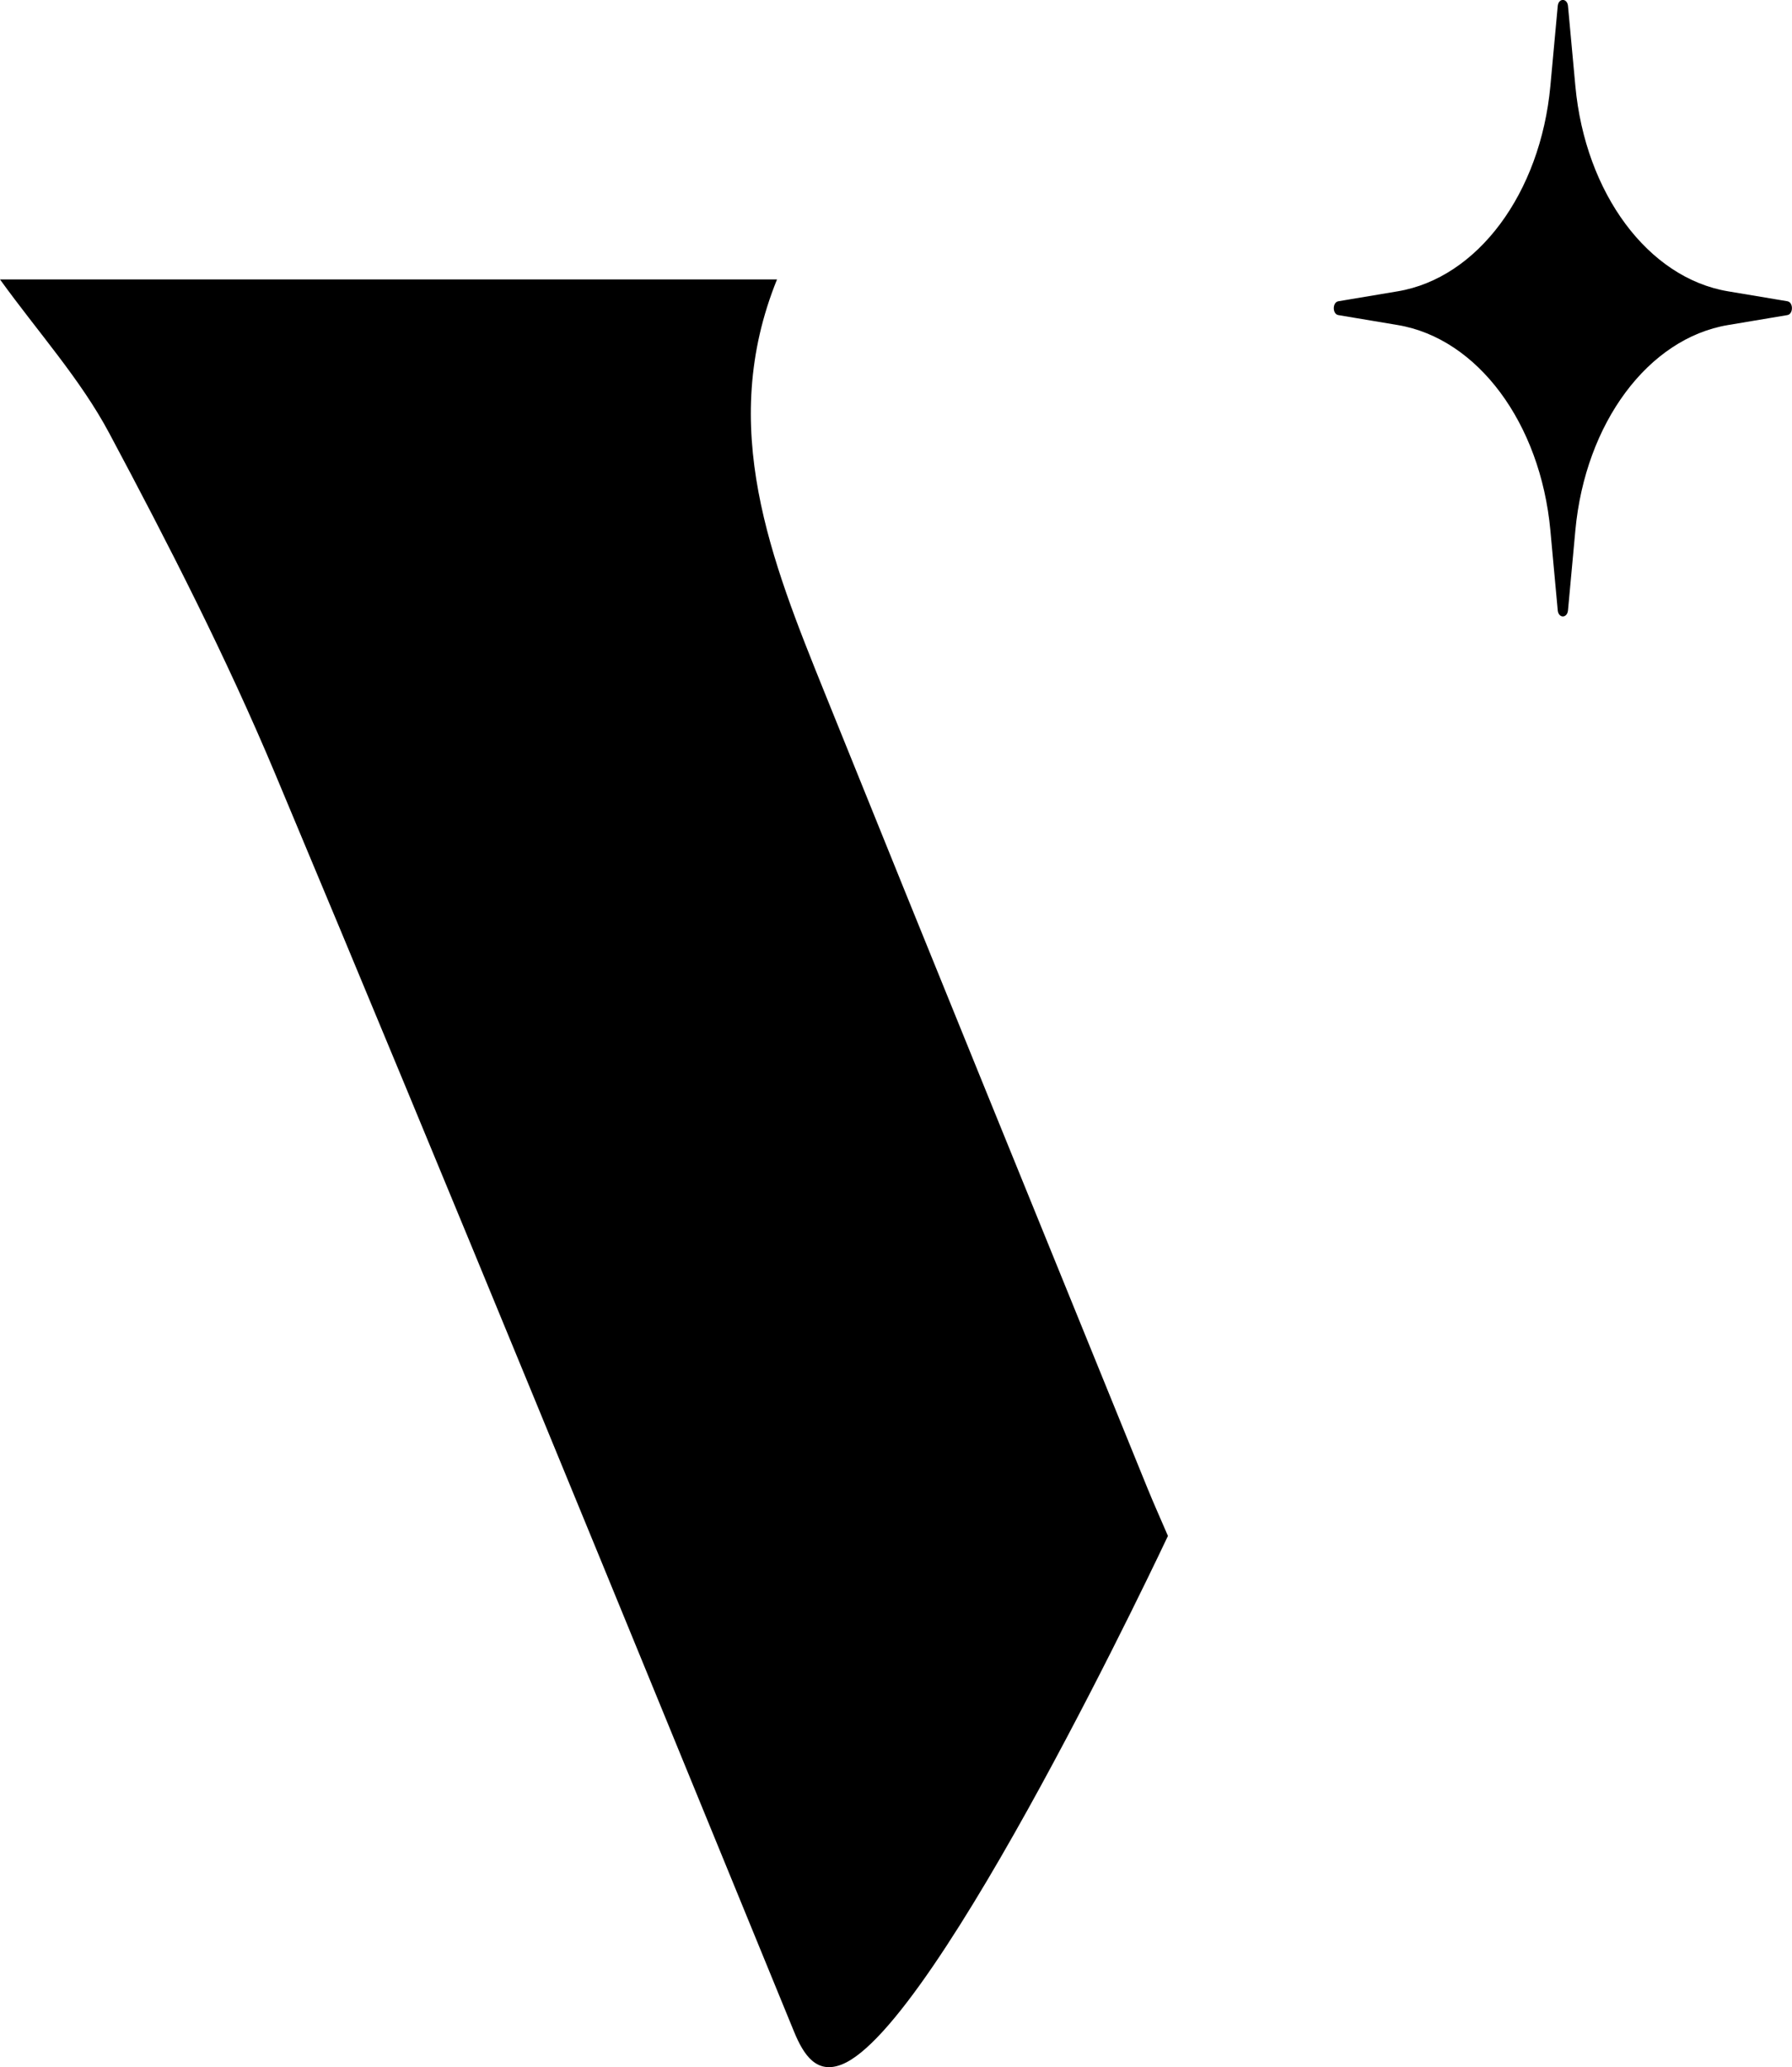 <?xml version="1.0" encoding="UTF-8"?><svg id="Layer_2" xmlns="http://www.w3.org/2000/svg" viewBox="0 0 221.68 255.65"><g id="Layer_1-2"><path d="m142.05,184.3c.66,1.63,1.39,3.24,2.43,5.66,0,0-28.53,60.73-40.35,65.37-3.1,1.22-4.7-1.11-5.92-4.1-21.27-51.9-42.49-103.82-64.18-155.55-6.03-14.39-13.18-28.36-20.53-42.13-3.56-6.67-8.78-12.45-13.5-18.99h96.12c-7.39,18.25-.71,34.74,5.92,51.18,13.26,32.88,26.66,65.72,40.01,98.57ZM221.12,37.26l-7.35-1.23c-9.88-1.65-17.66-12.11-18.89-25.4l-.91-9.88c-.09-1.01-1.18-1.01-1.27,0l-.91,9.88c-1.23,13.28-9.01,23.75-18.89,25.4l-7.34,1.23c-.75.13-.75,1.59,0,1.71l7.34,1.23c9.88,1.65,17.66,12.11,18.89,25.4l.91,9.88c.09,1.01,1.18,1.01,1.27,0l.91-9.88c1.23-13.28,9.01-23.75,18.89-25.4l7.34-1.23c.75-.13.75-1.59,0-1.71Z"/></g></svg>